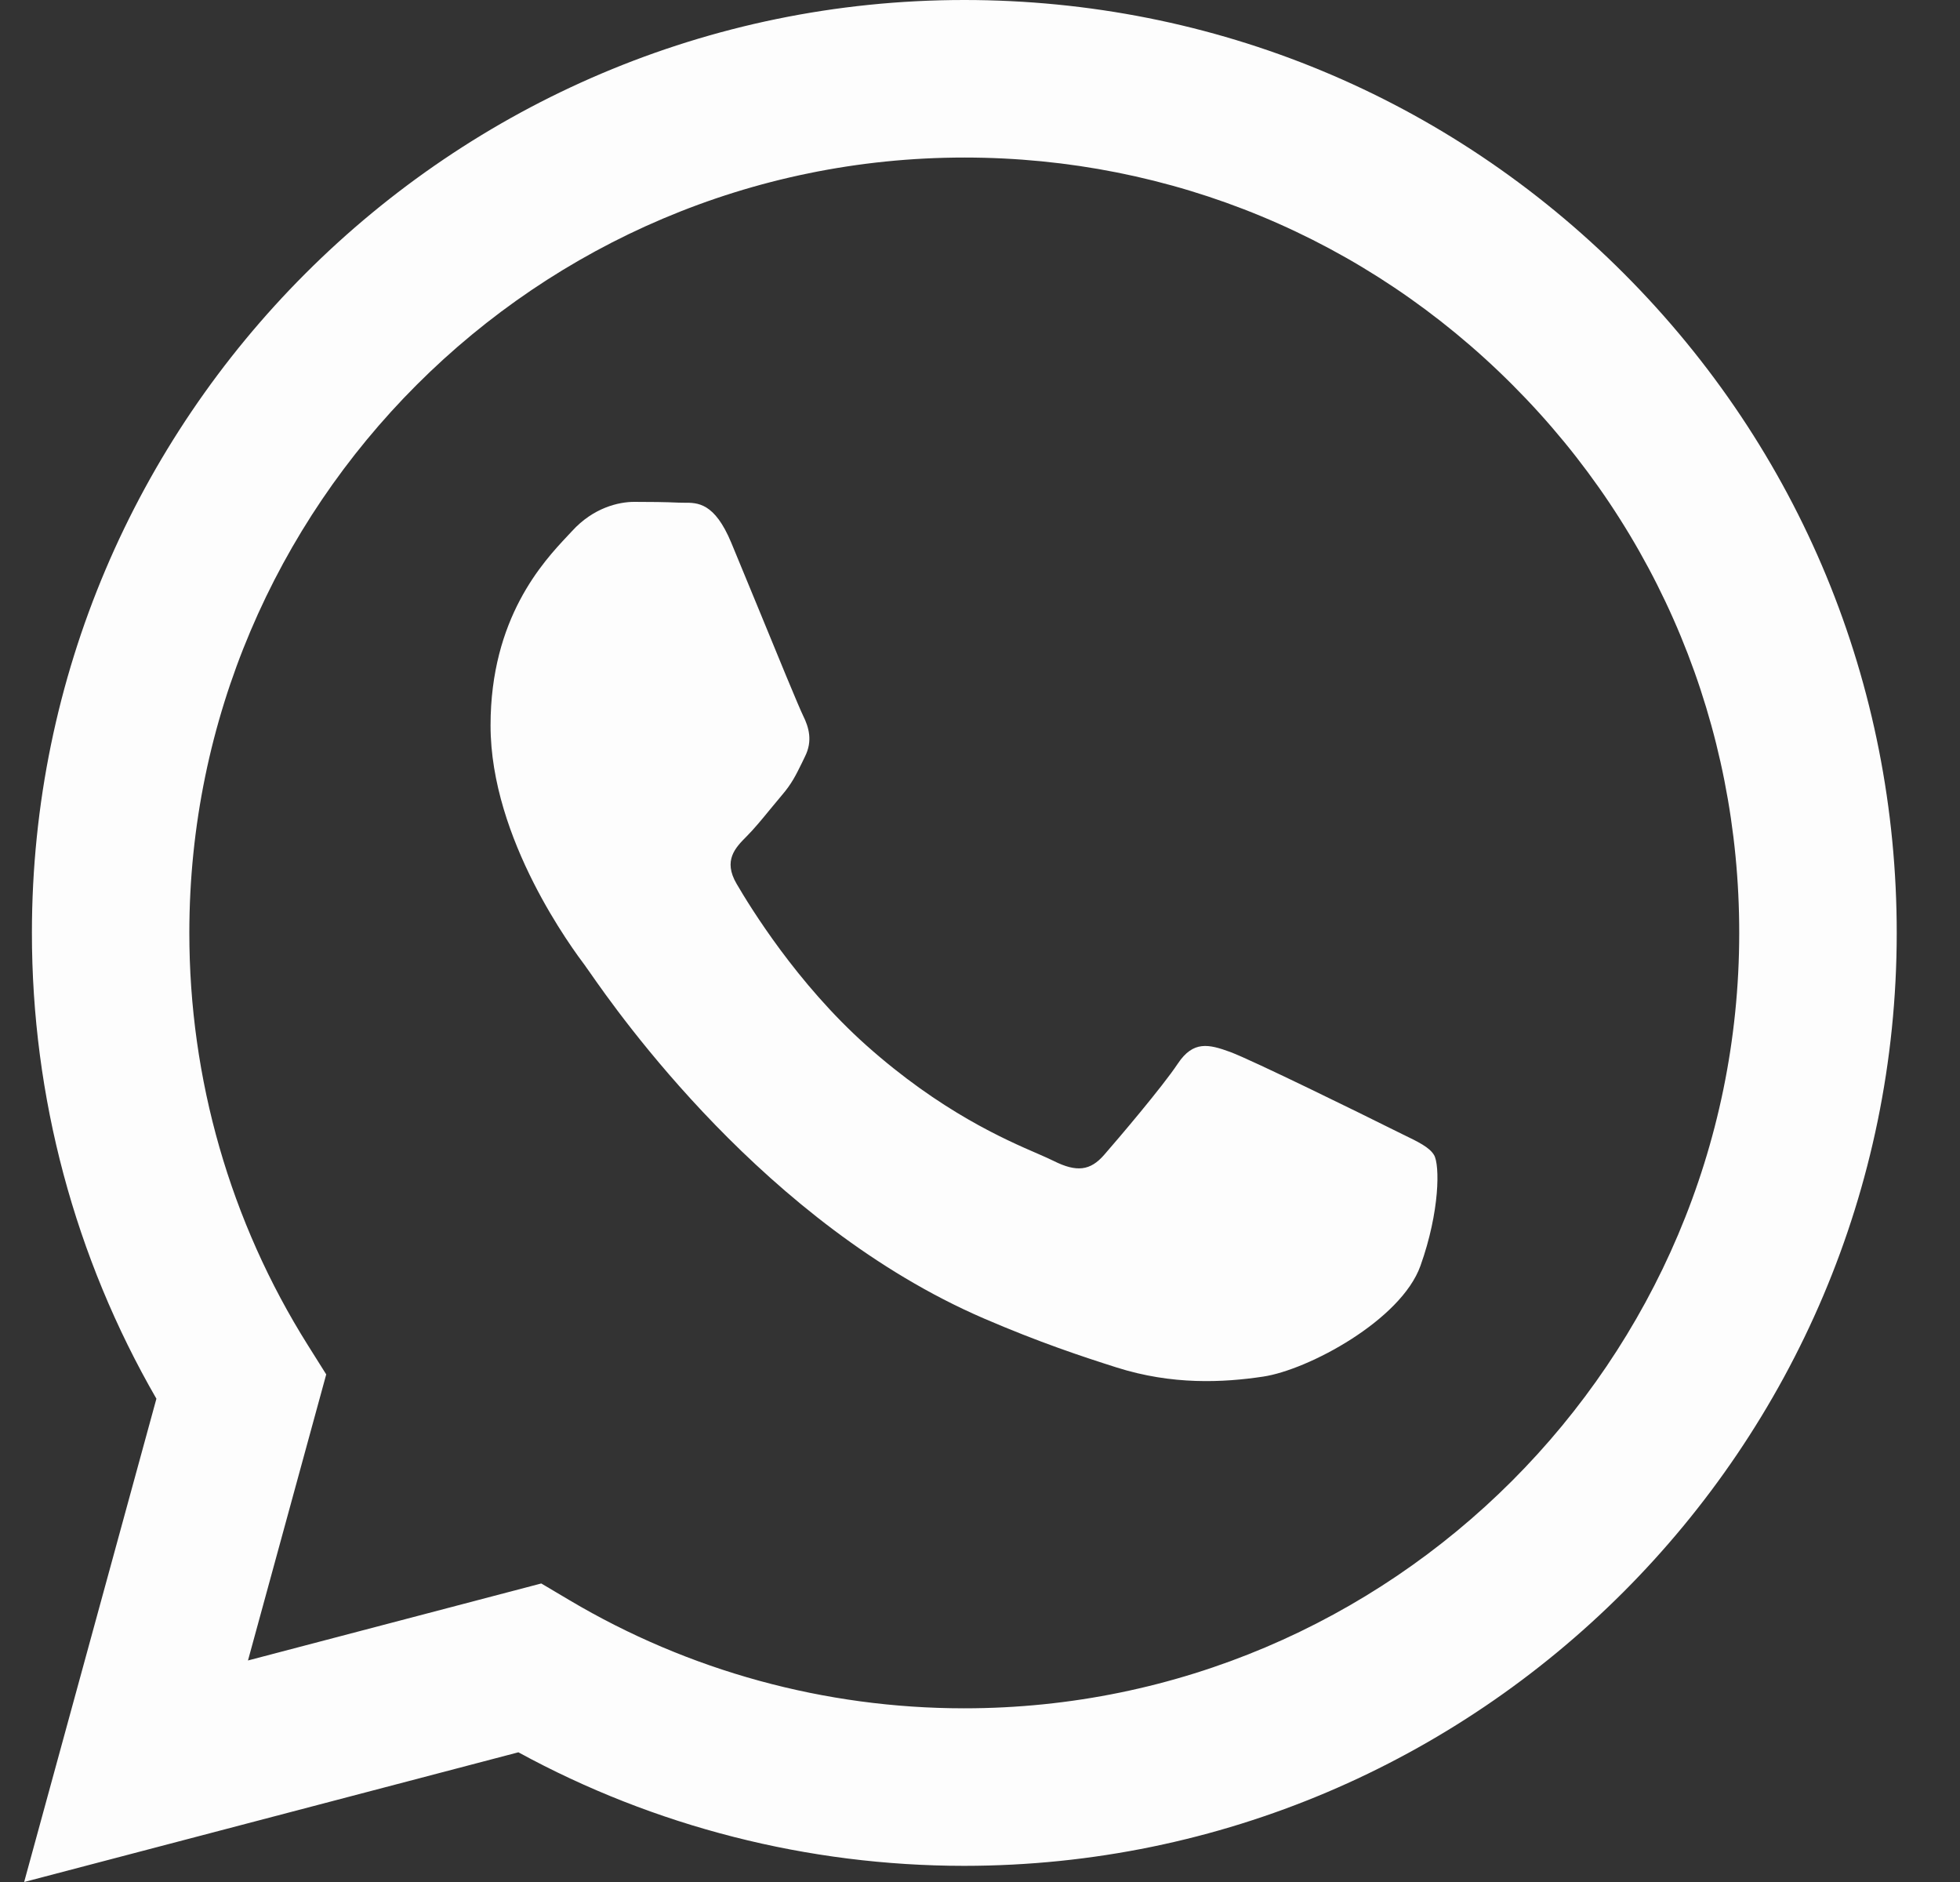 <svg width="25" height="24" viewBox="0 0 25 24" fill="none" xmlns="http://www.w3.org/2000/svg">
<rect x="0" y="0" width="25" height="24" fill="#333333" stroke="none"/>
<path fill-rule="evenodd" clip-rule="evenodd" d="M12.3 23.794H12.295C10.305 23.793 8.349 23.294 6.612 22.346L0.308 24L1.995 17.837C0.954 16.034 0.406 13.988 0.407 11.892C0.41 5.335 5.745 0 12.3 0C15.482 0.001 18.468 1.24 20.713 3.488C22.958 5.736 24.194 8.724 24.193 11.901C24.19 18.457 18.857 23.791 12.3 23.794ZM6.904 20.193L7.265 20.407C8.783 21.308 10.522 21.785 12.296 21.785H12.3C17.748 21.785 22.182 17.351 22.184 11.901C22.186 9.259 21.158 6.776 19.292 4.908C17.426 3.039 14.944 2.01 12.304 2.009C6.851 2.009 2.417 6.443 2.415 11.893C2.414 13.76 2.937 15.579 3.926 17.153L4.161 17.527L3.163 21.175L6.904 20.193ZM17.884 14.462C18.091 14.562 18.232 14.63 18.291 14.729C18.366 14.853 18.366 15.448 18.118 16.142C17.87 16.837 16.683 17.47 16.112 17.555C15.6 17.632 14.952 17.664 14.241 17.438C13.809 17.301 13.255 17.118 12.546 16.812C9.761 15.609 7.878 12.909 7.522 12.398C7.497 12.363 7.48 12.338 7.47 12.325L7.468 12.321C7.311 12.112 6.257 10.706 6.257 9.251C6.257 7.882 6.929 7.164 7.239 6.834C7.26 6.812 7.279 6.791 7.297 6.772C7.569 6.474 7.891 6.4 8.089 6.4C8.287 6.4 8.486 6.402 8.659 6.41C8.68 6.411 8.702 6.411 8.725 6.411C8.899 6.41 9.114 6.409 9.327 6.92C9.409 7.117 9.529 7.409 9.656 7.717C9.911 8.34 10.194 9.027 10.244 9.127C10.318 9.276 10.367 9.449 10.268 9.647C10.254 9.677 10.24 9.705 10.227 9.732C10.152 9.884 10.098 9.996 9.971 10.143C9.922 10.201 9.87 10.264 9.819 10.326C9.717 10.451 9.614 10.575 9.525 10.664C9.377 10.812 9.222 10.973 9.395 11.27C9.569 11.568 10.165 12.541 11.048 13.329C11.998 14.176 12.823 14.534 13.242 14.715C13.323 14.751 13.389 14.779 13.438 14.804C13.735 14.953 13.908 14.928 14.082 14.729C14.255 14.531 14.825 13.862 15.023 13.564C15.221 13.267 15.419 13.316 15.691 13.415C15.964 13.515 17.425 14.233 17.722 14.382C17.78 14.411 17.834 14.437 17.884 14.462Z" fill="#FDFDFD"/>
</svg>

